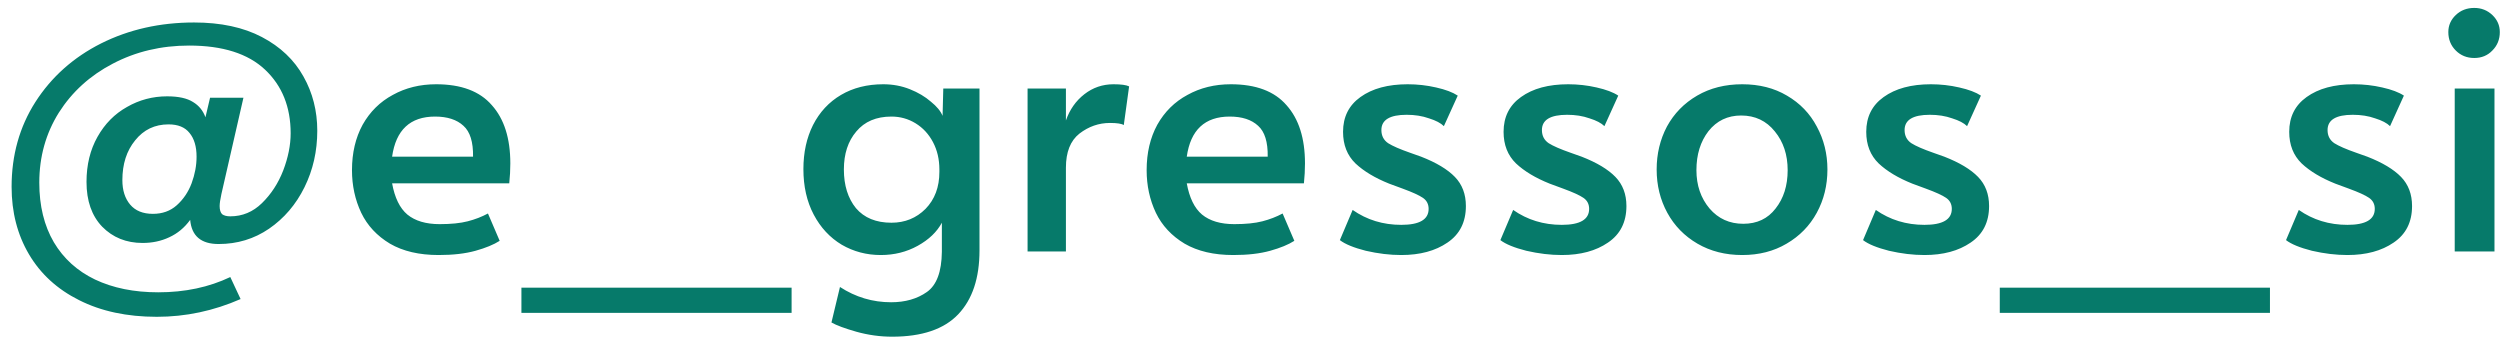 <svg width="169" height="23" viewBox="0 0 169 23" fill="none" xmlns="http://www.w3.org/2000/svg">
    <path
        d="M10.6 21.416C8.584 21.416 6.832 21.04 5.344 20.288C3.872 19.552 2.744 18.52 1.96 17.192C1.176 15.864 0.784 14.344 0.784 12.632C0.784 10.488 1.32 8.576 2.392 6.896C3.48 5.2 4.96 3.88 6.832 2.936C8.72 1.992 10.816 1.52 13.12 1.52C14.928 1.52 16.456 1.848 17.704 2.504C18.952 3.16 19.888 4.048 20.512 5.168C21.136 6.272 21.448 7.496 21.448 8.84C21.448 10.216 21.16 11.488 20.584 12.656C20.008 13.824 19.208 14.76 18.184 15.464C17.176 16.152 16.04 16.496 14.776 16.496C13.592 16.496 12.952 15.952 12.856 14.864C12.472 15.392 12 15.784 11.44 16.04C10.896 16.296 10.296 16.424 9.64 16.424C8.536 16.424 7.624 16.056 6.904 15.32C6.2 14.584 5.848 13.576 5.848 12.296C5.848 11.144 6.096 10.128 6.592 9.248C7.088 8.368 7.752 7.696 8.584 7.232C9.416 6.752 10.32 6.512 11.296 6.512C12.064 6.512 12.648 6.64 13.048 6.896C13.448 7.136 13.728 7.48 13.888 7.928L14.2 6.608H16.456L14.968 13.112C14.888 13.48 14.848 13.752 14.848 13.928C14.848 14.184 14.904 14.368 15.016 14.48C15.144 14.576 15.328 14.624 15.568 14.624C16.384 14.624 17.096 14.328 17.704 13.736C18.328 13.128 18.808 12.392 19.144 11.528C19.48 10.648 19.648 9.808 19.648 9.008C19.648 7.232 19.072 5.8 17.92 4.712C16.768 3.624 15.056 3.08 12.784 3.08C10.896 3.08 9.176 3.488 7.624 4.304C6.088 5.104 4.872 6.208 3.976 7.616C3.096 9.024 2.656 10.6 2.656 12.344C2.656 13.912 2.984 15.256 3.64 16.376C4.296 17.48 5.224 18.32 6.424 18.896C7.64 19.472 9.064 19.76 10.696 19.76C12.504 19.76 14.128 19.416 15.568 18.728L16.264 20.216C14.44 21.016 12.552 21.416 10.6 21.416ZM10.336 14.456C10.976 14.456 11.512 14.264 11.944 13.88C12.392 13.48 12.728 12.984 12.952 12.392C13.176 11.784 13.288 11.184 13.288 10.592C13.288 9.904 13.128 9.368 12.808 8.984C12.504 8.6 12.032 8.408 11.392 8.408C10.464 8.408 9.712 8.768 9.136 9.488C8.56 10.192 8.272 11.088 8.272 12.176C8.272 12.864 8.448 13.416 8.8 13.832C9.152 14.248 9.664 14.456 10.336 14.456ZM29.65 17.24C28.338 17.24 27.242 16.984 26.362 16.472C25.482 15.944 24.834 15.248 24.418 14.384C24.002 13.504 23.794 12.544 23.794 11.504C23.794 10.336 24.034 9.312 24.514 8.432C25.01 7.552 25.69 6.88 26.554 6.416C27.418 5.936 28.394 5.696 29.482 5.696C31.178 5.696 32.434 6.168 33.25 7.112C34.082 8.04 34.498 9.352 34.498 11.048C34.498 11.48 34.474 11.928 34.426 12.392H26.506C26.682 13.368 27.026 14.072 27.538 14.504C28.066 14.936 28.794 15.152 29.722 15.152C30.49 15.152 31.122 15.088 31.618 14.96C32.114 14.832 32.57 14.656 32.986 14.432L33.778 16.28C33.378 16.536 32.834 16.76 32.146 16.952C31.458 17.144 30.626 17.24 29.65 17.24ZM31.978 10.592C31.994 9.6 31.778 8.904 31.33 8.504C30.882 8.088 30.242 7.88 29.41 7.88C27.73 7.88 26.762 8.784 26.506 10.592H31.978ZM35.248 19.448H53.512V21.152H35.248V19.448ZM60.31 22.76C59.494 22.76 58.686 22.648 57.886 22.424C57.102 22.2 56.542 21.992 56.206 21.8L56.782 19.4C57.838 20.088 58.99 20.432 60.238 20.432C61.198 20.432 62.006 20.2 62.662 19.736C63.318 19.272 63.654 18.368 63.67 17.024V15.056C63.334 15.68 62.79 16.2 62.038 16.616C61.286 17.032 60.454 17.24 59.542 17.24C58.582 17.24 57.702 17.008 56.902 16.544C56.102 16.064 55.47 15.384 55.006 14.504C54.542 13.624 54.31 12.6 54.31 11.432C54.31 10.312 54.526 9.32 54.958 8.456C55.406 7.576 56.038 6.896 56.854 6.416C57.67 5.936 58.622 5.696 59.71 5.696C60.35 5.696 60.95 5.808 61.51 6.032C62.07 6.256 62.542 6.536 62.926 6.872C63.326 7.192 63.59 7.512 63.718 7.832L63.766 5.984H66.214V16.928C66.214 18.8 65.734 20.24 64.774 21.248C63.814 22.256 62.326 22.76 60.31 22.76ZM60.262 15.056C61.174 15.056 61.942 14.744 62.566 14.12C63.19 13.48 63.502 12.648 63.502 11.624V11.456C63.502 10.768 63.358 10.152 63.07 9.608C62.782 9.064 62.39 8.64 61.894 8.336C61.398 8.032 60.854 7.88 60.262 7.88C59.238 7.88 58.446 8.216 57.886 8.888C57.326 9.544 57.046 10.4 57.046 11.456C57.046 12.528 57.318 13.4 57.862 14.072C58.422 14.728 59.222 15.056 60.262 15.056ZM69.464 5.984H72.056V8.144C72.312 7.408 72.728 6.816 73.304 6.368C73.88 5.92 74.536 5.696 75.272 5.696C75.784 5.696 76.136 5.744 76.328 5.84L75.968 8.456C75.824 8.36 75.512 8.312 75.032 8.312C74.28 8.312 73.592 8.552 72.968 9.032C72.36 9.512 72.056 10.28 72.056 11.336V17H69.464V5.984ZM83.369 17.24C82.057 17.24 80.961 16.984 80.081 16.472C79.201 15.944 78.553 15.248 78.137 14.384C77.721 13.504 77.513 12.544 77.513 11.504C77.513 10.336 77.753 9.312 78.233 8.432C78.729 7.552 79.409 6.88 80.273 6.416C81.137 5.936 82.113 5.696 83.201 5.696C84.897 5.696 86.153 6.168 86.969 7.112C87.801 8.04 88.217 9.352 88.217 11.048C88.217 11.48 88.193 11.928 88.145 12.392H80.225C80.401 13.368 80.745 14.072 81.257 14.504C81.785 14.936 82.513 15.152 83.441 15.152C84.209 15.152 84.841 15.088 85.337 14.96C85.833 14.832 86.289 14.656 86.705 14.432L87.497 16.28C87.097 16.536 86.553 16.76 85.865 16.952C85.177 17.144 84.345 17.24 83.369 17.24ZM85.697 10.592C85.713 9.6 85.497 8.904 85.049 8.504C84.601 8.088 83.961 7.88 83.129 7.88C81.449 7.88 80.481 8.784 80.225 10.592H85.697ZM94.727 17.24C93.959 17.24 93.159 17.144 92.326 16.952C91.51 16.744 90.927 16.504 90.575 16.232L91.439 14.192C92.398 14.864 93.495 15.2 94.727 15.2C95.959 15.2 96.575 14.84 96.575 14.12C96.575 13.8 96.447 13.552 96.191 13.376C95.934 13.2 95.478 12.992 94.823 12.752L93.91 12.416C92.951 12.032 92.191 11.576 91.63 11.048C91.07 10.504 90.79 9.792 90.79 8.912C90.79 7.904 91.183 7.12 91.966 6.56C92.766 5.984 93.831 5.696 95.159 5.696C95.814 5.696 96.454 5.768 97.079 5.912C97.719 6.056 98.207 6.24 98.543 6.464L97.606 8.528C97.398 8.32 97.062 8.144 96.599 8C96.15 7.84 95.647 7.76 95.087 7.76C93.951 7.76 93.382 8.104 93.382 8.792C93.382 9.176 93.534 9.472 93.838 9.68C94.142 9.872 94.638 10.088 95.326 10.328C95.391 10.344 95.638 10.432 96.07 10.592C97.094 10.992 97.855 11.448 98.35 11.96C98.847 12.472 99.094 13.128 99.094 13.928C99.094 15.016 98.678 15.84 97.847 16.4C97.031 16.96 95.99 17.24 94.727 17.24ZM105.578 17.24C104.81 17.24 104.01 17.144 103.178 16.952C102.362 16.744 101.778 16.504 101.426 16.232L102.29 14.192C103.25 14.864 104.346 15.2 105.578 15.2C106.81 15.2 107.426 14.84 107.426 14.12C107.426 13.8 107.298 13.552 107.042 13.376C106.786 13.2 106.33 12.992 105.674 12.752L104.762 12.416C103.802 12.032 103.042 11.576 102.482 11.048C101.922 10.504 101.642 9.792 101.642 8.912C101.642 7.904 102.034 7.12 102.818 6.56C103.618 5.984 104.682 5.696 106.01 5.696C106.666 5.696 107.306 5.768 107.93 5.912C108.57 6.056 109.058 6.24 109.394 6.464L108.458 8.528C108.25 8.32 107.914 8.144 107.45 8C107.002 7.84 106.498 7.76 105.938 7.76C104.802 7.76 104.234 8.104 104.234 8.792C104.234 9.176 104.386 9.472 104.69 9.68C104.994 9.872 105.49 10.088 106.178 10.328C106.242 10.344 106.49 10.432 106.922 10.592C107.946 10.992 108.706 11.448 109.202 11.96C109.698 12.472 109.946 13.128 109.946 13.928C109.946 15.016 109.53 15.84 108.698 16.4C107.882 16.96 106.842 17.24 105.578 17.24ZM117.774 17.24C116.638 17.24 115.63 16.984 114.75 16.472C113.87 15.96 113.19 15.264 112.71 14.384C112.23 13.504 111.99 12.528 111.99 11.456C111.99 10.4 112.222 9.432 112.686 8.552C113.166 7.672 113.846 6.976 114.726 6.464C115.606 5.952 116.622 5.696 117.774 5.696C118.926 5.696 119.934 5.952 120.798 6.464C121.678 6.976 122.35 7.672 122.814 8.552C123.294 9.432 123.534 10.4 123.534 11.456C123.534 12.528 123.294 13.504 122.814 14.384C122.334 15.264 121.654 15.96 120.774 16.472C119.91 16.984 118.91 17.24 117.774 17.24ZM117.846 15.128C118.774 15.128 119.502 14.784 120.03 14.096C120.574 13.408 120.846 12.544 120.846 11.504C120.846 10.464 120.558 9.592 119.982 8.888C119.406 8.168 118.646 7.808 117.702 7.808C116.79 7.808 116.054 8.16 115.494 8.864C114.95 9.568 114.678 10.448 114.678 11.504C114.678 12.528 114.974 13.392 115.566 14.096C116.158 14.784 116.918 15.128 117.846 15.128ZM130.094 17.24C129.326 17.24 128.526 17.144 127.694 16.952C126.878 16.744 126.294 16.504 125.942 16.232L126.806 14.192C127.766 14.864 128.862 15.2 130.094 15.2C131.326 15.2 131.942 14.84 131.942 14.12C131.942 13.8 131.814 13.552 131.558 13.376C131.302 13.2 130.846 12.992 130.19 12.752L129.278 12.416C128.318 12.032 127.558 11.576 126.998 11.048C126.438 10.504 126.158 9.792 126.158 8.912C126.158 7.904 126.55 7.12 127.334 6.56C128.134 5.984 129.198 5.696 130.526 5.696C131.182 5.696 131.822 5.768 132.446 5.912C133.086 6.056 133.574 6.24 133.91 6.464L132.974 8.528C132.766 8.32 132.43 8.144 131.966 8C131.518 7.84 131.014 7.76 130.454 7.76C129.318 7.76 128.75 8.104 128.75 8.792C128.75 9.176 128.902 9.472 129.206 9.68C129.51 9.872 130.006 10.088 130.694 10.328C130.758 10.344 131.006 10.432 131.438 10.592C132.462 10.992 133.222 11.448 133.718 11.96C134.214 12.472 134.462 13.128 134.462 13.928C134.462 15.016 134.046 15.84 133.214 16.4C132.398 16.96 131.358 17.24 130.094 17.24ZM135.185 19.448H153.449V21.152H135.185V19.448ZM158.687 17.24C157.919 17.24 157.119 17.144 156.287 16.952C155.471 16.744 154.887 16.504 154.535 16.232L155.399 14.192C156.359 14.864 157.455 15.2 158.687 15.2C159.919 15.2 160.535 14.84 160.535 14.12C160.535 13.8 160.407 13.552 160.151 13.376C159.895 13.2 159.439 12.992 158.783 12.752L157.871 12.416C156.911 12.032 156.151 11.576 155.591 11.048C155.031 10.504 154.751 9.792 154.751 8.912C154.751 7.904 155.143 7.12 155.927 6.56C156.727 5.984 157.791 5.696 159.119 5.696C159.775 5.696 160.415 5.768 161.039 5.912C161.679 6.056 162.167 6.24 162.503 6.464L161.567 8.528C161.359 8.32 161.023 8.144 160.559 8C160.111 7.84 159.607 7.76 159.047 7.76C157.911 7.76 157.343 8.104 157.343 8.792C157.343 9.176 157.495 9.472 157.799 9.68C158.103 9.872 158.599 10.088 159.287 10.328C159.351 10.344 159.599 10.432 160.031 10.592C161.055 10.992 161.815 11.448 162.311 11.96C162.807 12.472 163.055 13.128 163.055 13.928C163.055 15.016 162.639 15.84 161.807 16.4C160.991 16.96 159.951 17.24 158.687 17.24ZM165.939 5.984H168.627V17H165.939V5.984ZM167.259 3.92C166.763 3.92 166.347 3.752 166.011 3.416C165.675 3.08 165.507 2.664 165.507 2.168C165.507 1.72 165.675 1.336 166.011 1.016C166.347 0.696 166.763 0.536 167.259 0.536C167.739 0.536 168.147 0.696 168.483 1.016C168.819 1.336 168.987 1.72 168.987 2.168C168.987 2.664 168.819 3.08 168.483 3.416C168.163 3.752 167.755 3.92 167.259 3.92Z"
        fill="#067A6A" />
</svg>
    